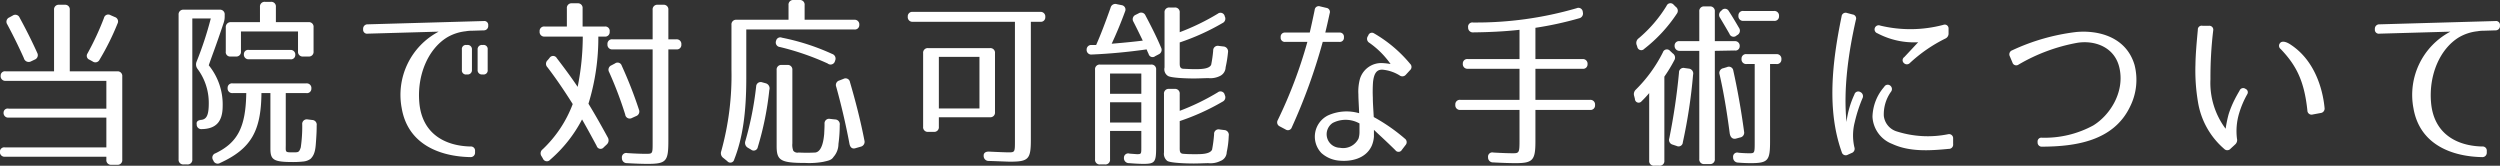 <svg xmlns="http://www.w3.org/2000/svg" width="410.094" height="27.187" viewBox="0 0 410.094 27.187">
  <rect x="0" y="0" width="410.094" height="27.187" fill="#333333" stroke="none"/>
  <defs>
    <style>
      .cls-1 {
        fill: #fff;
        fill-rule: evenodd;
      }
    </style>
  </defs>
  <path id="当院で対応可能な手術について" class="cls-1" d="M170.64,230.43h16.619v0.48a0.759,0.759,0,0,0,.84.84h0.93a0.759,0.759,0,0,0,.84-0.84V217.26a0.759,0.759,0,0,0-.84-0.839h-7.77v-10.08a0.759,0.759,0,0,0-.84-0.84h-0.9a0.759,0.759,0,0,0-.84.84v10.08H170.76a0.7,0.7,0,0,0-.84.72,0.759,0.759,0,0,0,.84.839h16.5v4.56H171.24a0.675,0.675,0,0,0-.84.63,0.759,0.759,0,0,0,.84.84h16.019v4.89H170.64a0.7,0.7,0,0,0-.84.69A0.759,0.759,0,0,0,170.64,230.43Zm13.889-15.9,0.48,0.27a0.758,0.758,0,0,0,1.14-.3,41.44,41.44,0,0,0,2.94-5.91,0.755,0.755,0,0,0-.45-1.08l-0.69-.3a0.716,0.716,0,0,0-1.08.45,45.71,45.71,0,0,1-2.7,5.82A0.688,0.688,0,0,0,184.529,214.531Zm-9.6.24,0.57-.27a0.78,0.78,0,0,0,.42-1.11q-1.26-2.79-2.88-5.76a0.763,0.763,0,0,0-1.14-.36l-0.54.3a0.764,0.764,0,0,0-.36,1.14c0.9,1.68,1.83,3.54,2.73,5.55A0.815,0.815,0,0,0,174.93,214.771Zm37.529-8.91v2.49h-4.77a0.8,0.8,0,0,0-.839.87v3.93a0.725,0.725,0,0,0,.809.84h0.84a0.759,0.759,0,0,0,.84-0.84v-3.27h9.36v3.27a0.759,0.759,0,0,0,.84.84h0.87a0.759,0.759,0,0,0,.84-0.84v-3.96a0.759,0.759,0,0,0-.84-0.84h-5.34v-2.49a0.759,0.759,0,0,0-.84-0.84H213.3A0.759,0.759,0,0,0,212.459,205.861Zm-13.349,1.29v23.7a0.759,0.759,0,0,0,.84.84h0.57a0.759,0.759,0,0,0,.84-0.84v-23.1h3.03a56.43,56.43,0,0,1-2.34,7.11,1.2,1.2,0,0,0,.15,1.14,9.319,9.319,0,0,1,1.86,5.639c0,2.22-.45,2.76-1.53,2.76h0.36c-0.6,0-.9.27-0.81,0.72a0.74,0.74,0,0,0,.69.78c2.55,0,3.57-1.29,3.57-3.81a10.16,10.16,0,0,0-2.28-6.659c0.48-1.44,1.08-2.88,2.43-6.93a3.09,3.09,0,0,0,.18-1.05v-0.3a0.759,0.759,0,0,0-.84-0.84h-5.88A0.759,0.759,0,0,0,199.11,207.151Zm18.3,5.76h-6.75a0.7,0.7,0,0,0-.84.69,0.759,0.759,0,0,0,.84.84h6.75a0.7,0.7,0,0,0,.84-0.69A0.759,0.759,0,0,0,217.409,212.911Zm-0.72,15.449v-8.37h3.36a0.722,0.722,0,0,0,.84-0.75,0.759,0.759,0,0,0-.84-0.84h-12.06a0.722,0.722,0,0,0-.839.75,0.758,0.758,0,0,0,.839.84h2.22c-0.09,5.55-1.38,8.1-5.039,9.87a0.741,0.741,0,0,0-.39,1.14l0.03,0.06a0.75,0.75,0,0,0,1.11.39c5.1-2.34,6.719-5.25,6.779-11.46h1.47v9.12c0,1.83.51,2.19,3.69,2.19a14.907,14.907,0,0,0,1.74-.09,2.409,2.409,0,0,0,1.14-.42c0.84-.78.84-1.98,0.93-3.15,0.06-.9.09-1.44,0.09-2.34a0.769,0.769,0,0,0-.75-0.9l-0.72-.09a0.753,0.753,0,0,0-.9.84,23.516,23.516,0,0,1-.24,3.75c-0.27.81-.39,0.81-1.2,0.81C216.509,229.71,216.689,229.74,216.689,228.36Zm32.46-20.189-19.019.54a0.717,0.717,0,0,0-.75.78v0.03a0.646,0.646,0,0,0,.75.72l11.639-.33a11.716,11.716,0,0,0-6.059,12.569c1.05,6.09,6.509,7.92,11.249,8.01a0.717,0.717,0,0,0,.78-0.75V229.5a0.68,0.68,0,0,0-.75-0.75c-4.08-.09-7.98-2.01-8.4-7.29-0.36-4.439,1.44-8.669,4.53-10.589a7.547,7.547,0,0,1,3.06-1.02,5.61,5.61,0,0,1,1.02-.09l1.95-.06a0.717,0.717,0,0,0,.75-0.78v-0.03A0.646,0.646,0,0,0,249.149,208.171Zm0.66,4.68a0.665,0.665,0,0,0-.78-0.75h-0.06a0.7,0.7,0,0,0-.81.75v3.33a0.7,0.7,0,0,0,.81.75h0.06a0.665,0.665,0,0,0,.78-0.75v-3.33Zm-2.58,0a0.7,0.7,0,0,0-.81-0.75h-0.06a0.665,0.665,0,0,0-.78.75v3.33a0.665,0.665,0,0,0,.78.75h0.06a0.7,0.7,0,0,0,.81-0.75v-3.33ZM258.66,230.37l0.21,0.36a0.7,0.7,0,0,0,1.2.18,22.328,22.328,0,0,0,5.22-6.6c0.78,1.35,1.56,2.79,2.4,4.35a0.665,0.665,0,0,0,1.17.21l0.45-.42a0.925,0.925,0,0,0,.21-1.17c-0.84-1.53-1.86-3.39-3.179-5.55a36.537,36.537,0,0,0,1.619-11.009h1.02a0.738,0.738,0,0,0,.84-0.81,0.725,0.725,0,0,0-.81-0.84H265.38V206.1a0.759,0.759,0,0,0-.84-0.84h-0.9a0.759,0.759,0,0,0-.84.84v2.97h-3.63a0.738,0.738,0,0,0-.84.81,0.759,0.759,0,0,0,.84.84h6.24a42.609,42.609,0,0,1-.84,8.249c-0.9-1.35-2.04-2.909-3.42-4.709a0.691,0.691,0,0,0-1.2-.03l-0.3.36a0.791,0.791,0,0,0-.03,1.17q2.025,2.654,4.14,6.029a19.819,19.819,0,0,1-4.92,7.41A0.826,0.826,0,0,0,258.66,230.37Zm18.209-17.549V227.79c0,2.16.06,2.16-1.11,2.16-0.72,0-1.74-.03-3.06-0.12a0.714,0.714,0,0,0-.87.81,0.8,0.8,0,0,0,.84.84c1.47,0.09,2.58.12,3.39,0.12,3.09,0,3.39-.45,3.39-3.81V212.821h1.29a0.738,0.738,0,0,0,.84-0.81,0.759,0.759,0,0,0-.84-0.84h-1.29v-4.83a0.759,0.759,0,0,0-.84-0.84h-0.9a0.759,0.759,0,0,0-.84.84v4.83H270.3a0.738,0.738,0,0,0-.84.81,0.759,0.759,0,0,0,.84.84h6.57Zm-3.39,11.249,0.66-.3a0.8,0.8,0,0,0,.48-1.08,69.766,69.766,0,0,0-2.82-7.2,0.709,0.709,0,0,0-1.11-.36l-0.57.3a0.775,0.775,0,0,0-.39,1.11,62.32,62.32,0,0,1,2.64,6.959A0.745,0.745,0,0,0,273.479,224.07Zm36.45-16.109H301.8v-2.4a0.759,0.759,0,0,0-.84-0.84H300a0.759,0.759,0,0,0-.84.84v2.4H290.64a0.759,0.759,0,0,0-.84.84v7.35a46.347,46.347,0,0,1-1.68,13.379,0.954,0.954,0,0,0,.36,1.11l0.63,0.51a0.646,0.646,0,0,0,1.14-.27c1.38-3.48,1.98-7.65,1.98-13.29v-8.039h17.7a0.722,0.722,0,0,0,.84-0.75A0.759,0.759,0,0,0,309.929,207.961Zm-3.15,6.78,0.03-.09a0.8,0.8,0,0,0-.48-1.08,37.2,37.2,0,0,0-8.25-2.67,0.7,0.7,0,0,0-.959.51,0.745,0.745,0,0,0,.629,1.02,43.42,43.42,0,0,1,7.83,2.7A0.743,0.743,0,0,0,306.779,214.741Zm-9.569,1.47V228.69c0,2.34.629,2.76,4.709,2.76a12.959,12.959,0,0,0,2.91-.18c0.96-.21,1.38-0.3,1.71-0.81a3.213,3.213,0,0,0,.81-2.13,22.741,22.741,0,0,0,.21-3.09,0.786,0.786,0,0,0-.78-0.93l-0.81-.09a0.745,0.745,0,0,0-.9.81c0,0.63-.03,1.02-0.06,1.68-0.06.57-.24,2.88-1.47,3.03a26.871,26.871,0,0,1-2.73,0,0.863,0.863,0,0,1-.87-0.3,2.707,2.707,0,0,1-.15-1.2V216.211a0.759,0.759,0,0,0-.84-0.84h-0.9A0.758,0.758,0,0,0,297.21,216.211Zm12.959,12.809,0.84-.24a0.819,0.819,0,0,0,.6-1.02c-0.63-3.24-1.44-6.39-2.37-9.57a0.728,0.728,0,0,0-1.05-.54l-0.69.27a0.772,0.772,0,0,0-.51,1.05c0.78,2.82,1.53,5.94,2.16,9.3C309.269,228.93,309.629,229.2,310.169,229.02ZM295.38,218.37l-0.54-.15a0.744,0.744,0,0,0-.99.69,53.454,53.454,0,0,1-1.77,8.94,0.919,0.919,0,0,0,.42,1.11l0.51,0.3a0.679,0.679,0,0,0,1.11-.42,50.076,50.076,0,0,0,1.89-9.36A0.862,0.862,0,0,0,295.38,218.37ZM336.3,208.291V227.76c0,1.95,0,1.95-1.11,1.95-0.27,0-1.29-.03-3.12-0.12-0.6-.03-0.93.24-0.9,0.69a0.811,0.811,0,0,0,.87.84c1.89,0.06,3.06.12,3.45,0.12,3.06,0,3.42-.42,3.42-3.6V208.291h1.53a0.73,0.73,0,0,0,.84-0.78,0.759,0.759,0,0,0-.84-0.84H319.56a0.73,0.73,0,0,0-.84.78,0.759,0.759,0,0,0,.84.84H336.3Zm-4.11,4.32H322.08a0.759,0.759,0,0,0-.84.84V225.51a0.759,0.759,0,0,0,.84.84h0.9a0.759,0.759,0,0,0,.84-0.84v-1.56h8.369a0.759,0.759,0,0,0,.84-0.84v-9.659A0.759,0.759,0,0,0,332.189,212.611Zm-8.369,1.44h6.659v8.459H323.82v-8.459Zm29.97-8.49-0.75-.15a0.8,0.8,0,0,0-1.05.57c-0.87,2.46-1.65,4.5-2.37,6.12h-0.75a0.74,0.74,0,0,0-.81.75,0.759,0.759,0,0,0,.87.81c2.79-.12,5.79-0.39,8.969-0.84,0.12,0.3.21,0.51,0.33,0.75a0.669,0.669,0,0,0,1.08.36l0.57-.3a0.8,0.8,0,0,0,.39-1.11c-0.66-1.59-1.56-3.39-2.55-5.25a0.769,0.769,0,0,0-1.139-.36l-0.48.24a0.776,0.776,0,0,0-.36,1.14c0.42,0.81.93,1.86,1.53,3.09-1.2.15-2.88,0.33-5.1,0.51,0.81-1.74,1.53-3.48,2.19-5.28A0.735,0.735,0,0,0,353.79,205.561Zm9.539,9.33v-3.21a37.515,37.515,0,0,0,7.02-3.18,0.785,0.785,0,0,0,.36-1.11v-0.03a0.71,0.71,0,0,0-1.14-.39,37.891,37.891,0,0,1-6.24,3.03v-3.21a0.759,0.759,0,0,0-.84-0.84h-0.81a0.759,0.759,0,0,0-.84.84v9a1.276,1.276,0,0,0,.51,1.35c0.42,0.359,3.03.449,4.29,0.449,0.6,0,1.32-.03,2.34-0.06a3.542,3.542,0,0,0,1.98-.359,1.628,1.628,0,0,0,.9-1.41,19.34,19.34,0,0,0,.39-2.46,0.817,0.817,0,0,0-.75-0.96l-0.75-.09a0.755,0.755,0,0,0-.93.78,20.419,20.419,0,0,1-.33,2.31c-0.33.75-1.89,0.72-2.79,0.72-0.45,0-1.08-.03-1.77-0.06C363.3,215.971,363.329,215.461,363.329,214.891Zm-13.889,1.26v14.7a0.759,0.759,0,0,0,.84.84h0.78a0.759,0.759,0,0,0,.84-0.84V226.2h5.13v2.7c0,1.05,0,1.11-.72,1.11l-1.2-.09a0.7,0.7,0,0,0-.93.69,0.811,0.811,0,0,0,.84.87c1.08,0.09,1.86.12,2.4,0.12,1.86,0,2.04-.33,2.04-2.7V216.151a0.759,0.759,0,0,0-.84-0.84H350.28A0.759,0.759,0,0,0,349.44,216.151Zm2.46,0.63h5.13v3.329H351.9v-3.329Zm11.429,12.059v-4.26a37.515,37.515,0,0,0,7.02-3.18,0.785,0.785,0,0,0,.36-1.11v-0.03a0.71,0.71,0,0,0-1.14-.39,37.891,37.891,0,0,1-6.24,3.03v-2.76a0.759,0.759,0,0,0-.84-0.84h-0.9a0.759,0.759,0,0,0-.84.84v9.6a1.481,1.481,0,0,0,.51,1.35c0.42,0.36,3.12.45,4.38,0.45,0.6,0,1.32-.03,2.34-0.06a3.7,3.7,0,0,0,2.04-.36,1.572,1.572,0,0,0,1.02-1.44,14.675,14.675,0,0,0,.33-2.67,0.788,0.788,0,0,0-.75-0.96l-0.72-.09a0.736,0.736,0,0,0-.93.78,22.249,22.249,0,0,1-.33,2.52c-0.36.81-2.04,0.75-2.94,0.75-0.45,0-1.08,0-1.77-.06C363.3,229.92,363.329,229.47,363.329,228.84Zm-6.3-7.35v3.33H351.9v-3.33h5.13Zm32.489-11.429H387.21c0.239-.96.479-2.04,0.719-3.15a0.671,0.671,0,0,0-.54-0.9l-1.019-.24a0.663,0.663,0,0,0-.9.57c-0.27,1.32-.54,2.55-0.81,3.72h-4.02a0.68,0.68,0,0,0-.75.75v0.03a0.68,0.68,0,0,0,.75.75h3.63a75.679,75.679,0,0,1-4.86,12.839,0.722,0.722,0,0,0,.33,1.02l0.96,0.51a0.671,0.671,0,0,0,1.02-.36,93.2,93.2,0,0,0,5.07-14.009h2.729a0.68,0.68,0,0,0,.75-0.75v-0.03A0.68,0.68,0,0,0,389.519,210.061Zm4.74,0.48-0.09.15a0.756,0.756,0,0,0,.27,1.05,14.162,14.162,0,0,1,3.48,3.48,10.265,10.265,0,0,0-1.29-.15,3.65,3.65,0,0,0-3.75,2.639,7.98,7.98,0,0,0-.24,2.49c0,0.87.09,1.89,0.12,3.09a7.393,7.393,0,0,0-5.1.36,3.888,3.888,0,0,0-1.079,6.18,4.994,4.994,0,0,0,2.819,1.23c1.89,0.21,4.44-.24,5.43-2.43a4.747,4.747,0,0,0,.36-1.5v-1.11c0.75,0.72,1.86,1.71,3.51,3.33a0.632,0.632,0,0,0,1.08-.06l0.6-.78a0.707,0.707,0,0,0-.12-1.05,29.379,29.379,0,0,0-5.1-3.54c-0.06-1.17-.15-2.22-0.15-3.18a23.018,23.018,0,0,1,.03-2.55c0.15-1.379.57-2.1,1.59-2.039a6.513,6.513,0,0,1,2.76.93,0.752,0.752,0,0,0,1.05-.12l0.66-.72a0.7,0.7,0,0,0,.03-1.05,21.94,21.94,0,0,0-5.94-5.01A0.624,0.624,0,0,0,394.259,210.541Zm-1.44,14.429v1.29a3.683,3.683,0,0,1-.15,1.17,2.807,2.807,0,0,1-3.06,1.53,2.221,2.221,0,0,1-1.17-4.08A4.625,4.625,0,0,1,392.819,224.97Zm16.561-2.22h9.689v5.16c0,1.83-.09,1.95-1.05,1.95-0.69,0-1.769-.03-3.239-0.12a0.7,0.7,0,0,0-.87.78,0.8,0.8,0,0,0,.84.84c1.62,0.09,2.849.12,3.689,0.12,2.82,0,3.24-.48,3.24-3.57v-5.16h8.94a0.738,0.738,0,0,0,.84-0.81,0.759,0.759,0,0,0-.84-0.84h-8.94V216h7.71a0.722,0.722,0,0,0,.84-0.75,0.759,0.759,0,0,0-.84-0.84h-7.71v-5.13a56.536,56.536,0,0,0,7.17-1.56,0.8,0.8,0,0,0,.6-1.02v-0.03a0.716,0.716,0,0,0-1.02-.6,58.952,58.952,0,0,1-16.979,2.34,0.7,0.7,0,0,0-.81.81,0.773,0.773,0,0,0,.87.81c2.61-.03,5.13-0.15,7.559-0.42v4.8H410.61a0.722,0.722,0,0,0-.84.75,0.759,0.759,0,0,0,.84.84h8.459v5.1H409.38a0.738,0.738,0,0,0-.84.81A0.759,0.759,0,0,0,409.38,222.75Zm35.31-16.919-0.33-.33a0.685,0.685,0,0,0-1.17.18,21.8,21.8,0,0,1-4.56,5.31,0.943,0.943,0,0,0-.33,1.14l0.09,0.27a0.658,0.658,0,0,0,1.14.33,24.227,24.227,0,0,0,5.34-5.76A0.792,0.792,0,0,0,444.69,205.831Zm0.69,7.23h3.179V230.79a0.759,0.759,0,0,0,.84.84h0.87a0.759,0.759,0,0,0,.84-0.84V213.061l3.24-.06a0.7,0.7,0,0,0,.84-0.69,0.759,0.759,0,0,0-.84-0.84h-3.24v-4.86a0.759,0.759,0,0,0-.84-0.84H449.4a0.759,0.759,0,0,0-.84.84v4.86H445.35a0.722,0.722,0,0,0-.84.75A0.8,0.8,0,0,0,445.38,213.061Zm6.839-6.63-0.06.06a0.822,0.822,0,0,0-.18,1.17c0.39,0.66.93,1.56,1.53,2.61a0.71,0.71,0,0,0,1.17.27l0.15-.09a0.81,0.81,0,0,0,.24-1.17c-0.54-.93-1.11-1.89-1.68-2.76A0.7,0.7,0,0,0,452.219,206.431Zm8.58,0.09h-4.98a0.73,0.73,0,0,0-.84.78,0.759,0.759,0,0,0,.84.84h4.98a0.73,0.73,0,0,0,.84-0.78A0.759,0.759,0,0,0,460.8,206.521ZM437.88,220.47l0.12,0.48a0.615,0.615,0,0,0,1.11.36,16.874,16.874,0,0,0,1.23-1.32v11.07a0.759,0.759,0,0,0,.84.84h0.81a0.759,0.759,0,0,0,.84-0.84V217.29a24.375,24.375,0,0,0,1.62-2.669,0.826,0.826,0,0,0-.24-1.14l-0.45-.42a0.682,0.682,0,0,0-1.17.24,23.25,23.25,0,0,1-4.47,6.149A1,1,0,0,0,437.88,220.47Zm19.769-5.249V227.91c0,1.95,0,1.95-.9,1.95-0.54,0-1.17-.03-1.77-0.09a0.678,0.678,0,0,0-.87.75,0.82,0.82,0,0,0,.81.87c0.66,0.06,1.44.09,2.1,0.09,2.85,0,3.15-.45,3.15-3.57V215.221h1.02a0.73,0.73,0,0,0,.84-0.78,0.759,0.759,0,0,0-.84-0.84h-4.86a0.73,0.73,0,0,0-.84.78,0.759,0.759,0,0,0,.84.84h1.32Zm-3.09,12.239,0.66-.18a0.8,0.8,0,0,0,.69-0.96c-0.51-3.75-1.11-7.05-1.77-10.019a0.735,0.735,0,0,0-1.05-.57l-0.6.18a0.779,0.779,0,0,0-.6,1.02c0.63,2.729,1.17,5.909,1.65,9.569C453.629,227.25,454.019,227.58,454.559,227.46Zm-7.739-11.489-0.66-.09a0.736,0.736,0,0,0-.93.75,103.513,103.513,0,0,1-1.59,10.769,0.8,0.8,0,0,0,.57,1.05l0.63,0.21a0.7,0.7,0,0,0,1.02-.6,86.434,86.434,0,0,0,1.679-11.069A0.809,0.809,0,0,0,446.82,215.971Zm26.88-8.88-0.9-.24a0.663,0.663,0,0,0-.9.57c-1.56,7.56-2.43,15.389.03,22.259a0.668,0.668,0,0,0,.99.42l0.6-.27a0.738,0.738,0,0,0,.48-0.96,8.617,8.617,0,0,1,.06-4.11,23.508,23.508,0,0,1,1.26-3.9,0.749,0.749,0,0,0-.36-1.05,0.653,0.653,0,0,0-.96.42,14.77,14.77,0,0,0-1.29,4.5c-0.54-5.46.33-11.429,1.53-16.739A0.656,0.656,0,0,0,473.7,207.091Zm15.749,3.09v-0.75a0.627,0.627,0,0,0-.87-0.63,21.109,21.109,0,0,1-10.32.12,0.675,0.675,0,1,0-.48,1.26,12.879,12.879,0,0,0,6.69,1.47c-0.27.27-1.23,1.32-2.28,2.43a0.621,0.621,0,0,0-.06.99,0.681,0.681,0,0,0,.99-0.03,24.369,24.369,0,0,1,5.79-3.99A0.889,0.889,0,0,0,489.449,210.181Zm0.75,18.179v-0.93a0.668,0.668,0,0,0-.84-0.69,16.836,16.836,0,0,1-8.37-.45,3.021,3.021,0,0,1-2.16-2.55,6.369,6.369,0,0,1,1.17-3.96,0.714,0.714,0,0,0-.12-1.02,0.656,0.656,0,0,0-.99.21,7.763,7.763,0,0,0-1.919,4.89,5.04,5.04,0,0,0,3.239,4.47c2.85,1.32,6.12,1.11,9.27.81A0.694,0.694,0,0,0,490.2,228.36Zm9.3-14.4,0.42,0.99a0.651,0.651,0,0,0,1.02.36,29.345,29.345,0,0,1,9.629-3.57c2.82-.45,6.27.66,6.96,4.35,0.75,3.869-1.65,7.559-4.35,9.209a16.656,16.656,0,0,1-8.4,2.01,0.625,0.625,0,0,0-.72.72,0.68,0.68,0,0,0,.75.75c5.429-.03,11.729-0.9,14.429-6.6a9.8,9.8,0,0,0,.72-6.809c-1.38-4.65-6-5.73-9.57-5.4a34.425,34.425,0,0,0-10.5,3A0.7,0.7,0,0,0,499.5,213.961Zm32.64-5.01h-1.02a0.627,0.627,0,0,0-.78.66c-0.18,1.98-.36,3.84-0.39,5.67a30.89,30.89,0,0,0,.42,6.209,12.831,12.831,0,0,0,4.29,7.65,0.7,0.7,0,0,0,1.05-.03l0.75-.69a0.96,0.96,0,0,0,.3-0.96,10.075,10.075,0,0,1,.36-4.17,14.955,14.955,0,0,1,1.349-3.15,0.6,0.6,0,0,0-.3-0.84,0.637,0.637,0,0,0-.989.3c-0.3.51-.57,0.99-0.81,1.47a15.683,15.683,0,0,0-.99,2.43,20.363,20.363,0,0,0-.48,2.34,12.533,12.533,0,0,1-2.49-8.13,64.911,64.911,0,0,1,.45-7.979A0.645,0.645,0,0,0,532.14,208.951ZM549.179,223.5l1.29-.24a0.731,0.731,0,0,0,.66-0.84c-0.18-1.95-1.08-7.409-5.52-10.349-0.87-.6-1.5-0.63-1.77-0.3a0.663,0.663,0,0,0,.09.99c2.55,2.67,3.87,5.219,4.38,10.079A0.684,0.684,0,0,0,549.179,223.5Zm29.97-15.329-19.019.54a0.717,0.717,0,0,0-.75.78v0.03a0.646,0.646,0,0,0,.75.72l11.639-.33a11.716,11.716,0,0,0-6.059,12.569c1.05,6.09,6.509,7.92,11.249,8.01a0.717,0.717,0,0,0,.78-0.75V229.5a0.68,0.68,0,0,0-.75-0.75c-4.08-.09-7.98-2.01-8.4-7.29-0.36-4.439,1.44-8.669,4.53-10.589a7.547,7.547,0,0,1,3.06-1.02,5.61,5.61,0,0,1,1.02-.09l1.95-.06a0.717,0.717,0,0,0,.75-0.78v-0.03A0.646,0.646,0,0,0,579.149,208.171Z" transform="translate(-169.812 -204.719)"/>
</svg>
